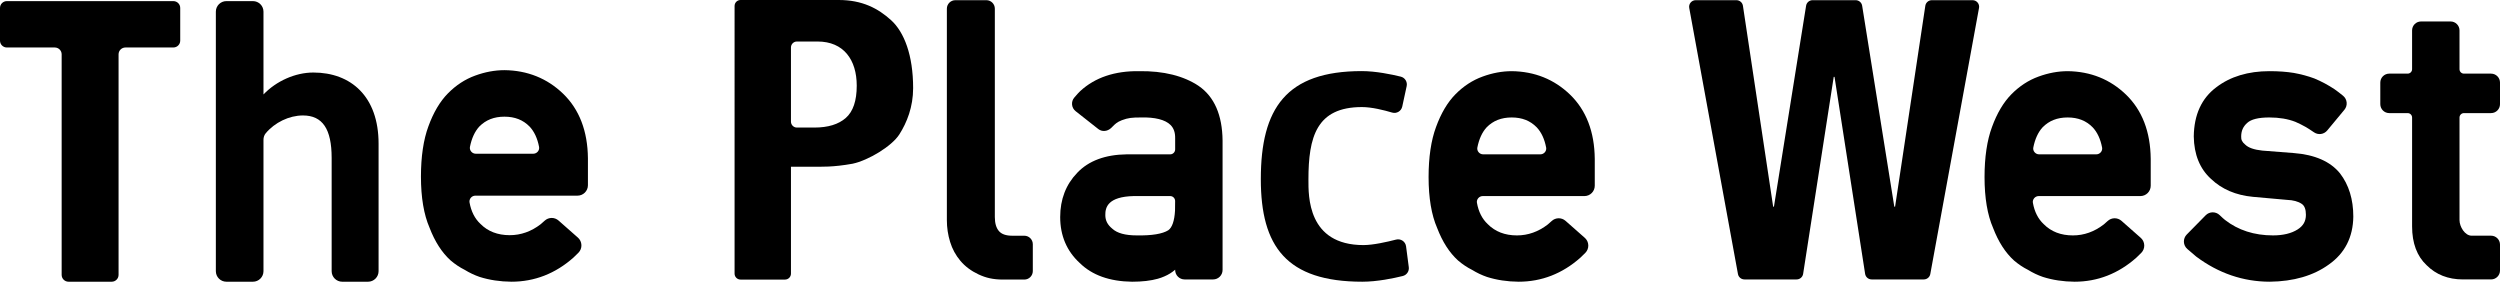 <?xml version="1.0" encoding="UTF-8"?><svg id="_レイヤー_1" xmlns="http://www.w3.org/2000/svg" viewBox="0 0 493.94 55.661"><defs><style>.cls-1{stroke-width:0px;}</style></defs><path class="cls-1" d="M343.07.035c.646,0,1.195.47,1.291,1.106l5.973,39.696h.155l6.353-39.708c.101-.63.647-1.094,1.289-1.094h8.496c.642,0,1.188.464,1.289,1.094l6.353,39.708h.155l5.973-39.696c.096-.635.645-1.106,1.291-1.106h8.035c.814,0,1.43.734,1.284,1.53l-9.627,52.58c-.113.617-.653,1.065-1.284,1.065h-10.303c-.644,0-1.191-.467-1.29-1.1l-6.046-38.929h-.155l-6.046,38.929c-.098.633-.646,1.1-1.29,1.1h-10.303c-.631,0-1.171-.448-1.284-1.065l-9.627-52.58c-.146-.797.47-1.53,1.284-1.53h8.035Z"/><path class="cls-1" d="M160.325,32.938h-4.05v21.123c0,.649-.526,1.176-1.176,1.176h-8.788c-.649,0-1.176-.526-1.176-1.176V1.176c0-.649.526-1.176,1.176-1.176h19.403c4.641,0,7.775,1.651,10.354,3.997,2.579,2.348,4.344,6.91,4.344,13.413,0,3.713-1.225,6.791-2.72,9.137-1.496,2.348-6.109,5.133-9.255,5.802-3.924.701-5.993.589-8.112.589ZM160.917,25.202c2.681,0,4.744-.631,6.188-1.895,1.444-1.263,2.166-3.391,2.166-6.382,0-5.106-2.579-8.723-7.736-8.723h-4.084c-.649,0-1.176.526-1.176,1.176v14.649c0,.649.526,1.176,1.176,1.176h3.466Z"/><path class="cls-1" d="M198.201,55.235c-2.002,0-3.408-.339-4.865-1.021-1.458-.681-2.651-1.575-3.582-2.677-.93-1.102-1.608-2.348-2.034-3.74-.429-1.39-.642-2.821-.642-4.29V1.714c0-.926.75-1.677,1.676-1.677l6.123-.002c.927,0,1.678.751,1.678,1.677v41.161c0,1.209.262,2.126.786,2.756.523.63,1.409.945,2.656.945h2.385c.926.002,1.676.753,1.676,1.679v5.306c0,.927-.751,1.678-1.678,1.677l-4.179-.002Z"/><path class="cls-1" d="M236.845,16.988l-.004-.003c-2.955-1.982-6.939-3.001-11.826-2.923-4.734-.065-8.658,1.242-11.577,3.925-.264.243-.664.68-1.189,1.298-.331.391-.486.886-.435,1.395.051.511.302.967.705,1.284l4.48,3.53c.735.578,1.772.495,2.524-.195.099-.09.198-.191.304-.3.407-.417.869-.89,1.836-1.253,1.237-.463,1.977-.537,3.729-.537,2.78-.078,4.822.433,5.872,1.477.635.632.936,1.486.919,2.617v2.213c0,.539-.439.978-.978.978h-8.596c-4.247.055-7.535,1.282-9.77,3.644-2.237,2.31-3.371,5.255-3.371,8.751,0,3.669,1.301,6.722,3.856,9.065,2.43,2.404,5.91,3.651,10.348,3.706,1.992,0,3.702-.198,5.084-.587.461-.13.896-.285,1.283-.458.814-.344,1.531-.79,2.144-1.333v.058c0,1.032.84,1.87,1.871,1.87h5.627c1.032,0,1.871-.839,1.871-1.87v-25.58c-.052-5.031-1.636-8.655-4.707-10.771ZM232.176,39.72c-.004.83-.01,1.749-.02,1.918-.11,1.991-.576,3.328-1.329,3.853-1.141.718-3.223,1.073-6.232,1.019-2.267,0-3.887-.441-4.838-1.332-.935-.761-1.371-1.611-1.371-2.682-.026-1.557.529-3.641,5.627-3.758h7.185c.262,0,.509.102.694.289.184.185.285.431.283.692Z"/><path class="cls-1" d="M453.19,30.24l-6.22-.486c-1.619-.174-2.744-.564-3.376-1.189-.582-.471-.825-.951-.79-1.582,0-1.125.378-1.982,1.2-2.706.766-.709,2.232-1.069,4.359-1.069,1.957,0,3.697.295,5.16.87.698.303,1.394.651,2.068,1.032.324.184.895.553,1.607,1.039.837.57,1.959.41,2.606-.371l3.394-4.091c.337-.407.494-.921.442-1.446s-.308-.998-.719-1.329c-.518-.419-1.232-.984-1.688-1.288-1.233-.821-2.564-1.533-3.973-2.122-1.256-.465-2.615-.832-4.05-1.091-1.415-.232-3.039-.349-4.826-.349-4.202,0-7.73,1.068-10.483,3.172-2.911,2.166-4.413,5.434-4.465,9.725.051,3.565,1.2,6.391,3.404,8.39,2.127,2.033,4.913,3.225,8.281,3.542l6.733.602c1.224.044,2.201.307,2.906.784.559.373.831,1.08.831,2.163,0,1.269-.524,2.19-1.649,2.901-1.224.776-2.859,1.169-4.858,1.169-3.687,0-6.874-1.026-9.473-3.05-.218-.168-.576-.492-1.064-.961-.772-.742-2.008-.727-2.756.035l-3.745,3.804c-.379.385-.584.916-.562,1.457.023.54.27,1.051.68,1.402.798.685,1.696,1.455,1.754,1.499,4.395,3.293,9.289,4.963,14.549,4.963,4.693-.053,8.612-1.195,11.642-3.388,3.165-2.218,4.796-5.403,4.847-9.474,0-3.411-.884-6.286-2.635-8.553-1.899-2.34-4.973-3.687-9.134-4.005Z"/><path class="cls-1" d="M492.172,14.548h-5.357c-.484,0-.875-.392-.875-.875v-7.664c0-.976-.791-1.768-1.768-1.768h-5.833c-.977,0-1.768.792-1.768,1.768v7.663c0,.484-.392.875-.875.875h-3.637c-.977,0-1.768.792-1.768,1.768v4.263c0,.976.791,1.768,1.768,1.768h3.638c.484,0,.875.392.875.875v21.508c0,3.314.97,5.898,2.871,7.668,1.856,1.865,4.264,2.81,7.157,2.81h5.574c.977,0,1.768-.792,1.768-1.768v-5.105c0-.977-.792-1.769-1.769-1.768h-3.838c-1.322,0-2.394-1.76-2.394-3.082v-20.263c0-.484.392-.875.875-.875h5.357c.977,0,1.768-.792,1.768-1.768v-4.262c0-.977-.792-1.768-1.768-1.768Z"/><path class="cls-1" d="M408.519,14.063h-.005c-1.885,0-3.819.358-5.744,1.065-1.983.717-3.791,1.897-5.376,3.51-1.559,1.584-2.847,3.758-3.826,6.459-.976,2.633-1.471,5.962-1.471,9.896,0,4.098.572,7.487,1.692,10.052,1.037,2.719,2.425,4.879,4.136,6.429.874.746,1.814,1.373,2.759,1.843.947.582,1.938,1.053,2.953,1.401,1.919.609,4.022.926,6.252.943,4.54,0,8.643-1.598,12.198-4.749.24-.214.61-.578.976-.95.399-.405.608-.941.589-1.509-.02-.567-.265-1.086-.69-1.461l-3.803-3.355c-.794-.699-1.975-.682-2.749.041-.29.269-.576.528-.76.671-1.854,1.435-3.905,2.163-6.097,2.163-2.372,0-4.306-.745-5.765-2.228-1.104-1.029-1.822-2.444-2.136-4.208-.058-.323.034-.655.25-.914.224-.268.552-.422.897-.422h20.087c1.128,0,2.045-.917,2.045-2.045v-5.302c-.05-5.344-1.692-9.615-4.879-12.696-3.13-3.022-7.01-4.582-11.532-4.635ZM415.323,29.151c.061.323-.027.657-.242.916-.225.271-.554.426-.902.426h-11.304c-.35,0-.679-.157-.903-.43-.215-.262-.303-.599-.238-.923.334-1.685.954-3.028,1.832-3.984,1.287-1.311,2.906-1.948,4.948-1.948s3.658.635,4.936,1.937c.923.972,1.554,2.32,1.873,4.005Z"/><path class="cls-1" d="M298.676,14.063h-.005c-1.885,0-3.819.358-5.744,1.065-1.983.717-3.791,1.897-5.376,3.51-1.559,1.584-2.847,3.758-3.826,6.459-.976,2.633-1.471,5.962-1.471,9.896,0,4.098.572,7.487,1.692,10.052,1.037,2.719,2.425,4.879,4.136,6.429.874.746,1.814,1.373,2.759,1.843.947.582,1.938,1.053,2.953,1.401,1.919.609,4.022.926,6.252.943,4.54,0,8.643-1.598,12.198-4.749.24-.214.61-.578.976-.95.399-.405.608-.941.589-1.509-.02-.567-.265-1.086-.69-1.461l-3.803-3.355c-.794-.699-1.975-.682-2.749.041-.29.269-.576.528-.76.671-1.854,1.435-3.905,2.163-6.097,2.163-2.372,0-4.306-.745-5.765-2.228-1.104-1.029-1.822-2.444-2.136-4.208-.058-.323.034-.655.25-.914.224-.268.552-.422.897-.422h20.087c1.128,0,2.045-.917,2.045-2.045v-5.302c-.05-5.344-1.692-9.615-4.879-12.696-3.13-3.022-7.01-4.582-11.532-4.635ZM305.481,29.151c.061.323-.027.657-.242.916-.225.271-.554.426-.902.426h-11.304c-.35,0-.679-.157-.903-.43-.215-.262-.303-.599-.238-.923.334-1.685.954-3.028,1.832-3.984,1.287-1.311,2.906-1.948,4.948-1.948s3.658.635,4.936,1.937c.923.972,1.554,2.32,1.873,4.005Z"/><path class="cls-1" d="M269.398,48.423c-11.097,0-10.882-9.741-10.882-12.954,0-8.395,1.571-14.315,10.567-14.315,1.956,0,4.393.616,5.971,1.088.884.264,1.802-.288,1.997-1.189l.872-4.033c.182-.842-.332-1.673-1.168-1.878-1.799-.441-4.93-1.094-7.706-1.094-14.94,0-19.941,7.372-19.941,21.319v.051c0,13.243,5.043,20.242,20.062,20.242,2.947,0,6.189-.683,7.977-1.125.787-.194,1.3-.944,1.195-1.749l-.537-4.115c-.124-.95-1.05-1.572-1.977-1.331-1.774.46-4.527,1.083-6.43,1.083Z"/><path class="cls-1" d="M34.249,9.383h-9.465c-.75,0-1.358.605-1.358,1.35v43.577c0,.746-.608,1.35-1.358,1.35h-8.528c-.75,0-1.358-.605-1.358-1.35V10.733c0-.746-.608-1.35-1.358-1.35H1.358c-.75,0-1.358-.605-1.358-1.35V1.57C0,.824.608.22,1.358.22h32.891c.75,0,1.358.605,1.358,1.35v6.462c0,.746-.608,1.35-1.358,1.35Z"/><path class="cls-1" d="M99.67,13.862h-.005c-1.894,0-3.837.36-5.772,1.07-1.992.72-3.81,1.907-5.402,3.527-1.567,1.592-2.861,3.776-3.845,6.49-.98,2.645-1.478,5.991-1.478,9.944,0,4.118.575,7.523,1.7,10.1,1.042,2.732,2.437,4.902,4.156,6.46.878.75,1.823,1.379,2.772,1.852.952.584,1.947,1.058,2.968,1.408,1.929.612,4.041.931,6.282.947,4.562,0,8.685-1.605,12.256-4.772.241-.215.612-.581.98-.955.401-.407.611-.945.591-1.517-.02-.57-.266-1.091-.693-1.468l-3.821-3.371c-.797-.703-1.985-.685-2.763.041-.291.271-.578.531-.763.675-1.863,1.442-3.924,2.173-6.126,2.173-2.383,0-4.327-.748-5.793-2.239-1.109-1.034-1.831-2.456-2.147-4.229-.058-.324.034-.658.251-.918.225-.269.555-.424.902-.424h20.183c1.133,0,2.055-.922,2.055-2.055v-5.327c-.05-5.369-1.7-9.661-4.902-12.757-3.146-3.037-7.044-4.604-11.588-4.657ZM106.507,29.023c.061.324-.027.66-.244.921-.226.273-.556.428-.906.428h-11.358c-.351,0-.683-.158-.908-.432-.216-.264-.304-.602-.239-.927.336-1.693.959-3.043,1.841-4.003,1.293-1.317,2.92-1.957,4.972-1.957s3.676.638,4.96,1.946c.928.977,1.561,2.332,1.882,4.024Z"/><path class="cls-1" d="M72.714,55.661c1.151,0,2.084-.933,2.084-2.084v-25.196c0-9.324-5.462-14.051-12.889-14.051-3.556,0-7.319,1.675-9.852,4.332V2.304c0-1.151-.932-2.084-2.083-2.084h-5.243c-1.151,0-2.084.933-2.084,2.084v51.273c0,1.151.932,2.084,2.083,2.084h5.243c1.151,0,2.084-.933,2.084-2.084v-25.95c0-.466.139-.931.437-1.288,1.781-2.137,4.634-3.527,7.356-3.527,3.873,0,5.677,2.666,5.677,8.391v22.375c0,1.151.933,2.084,2.084,2.084h5.103Z"/></svg>